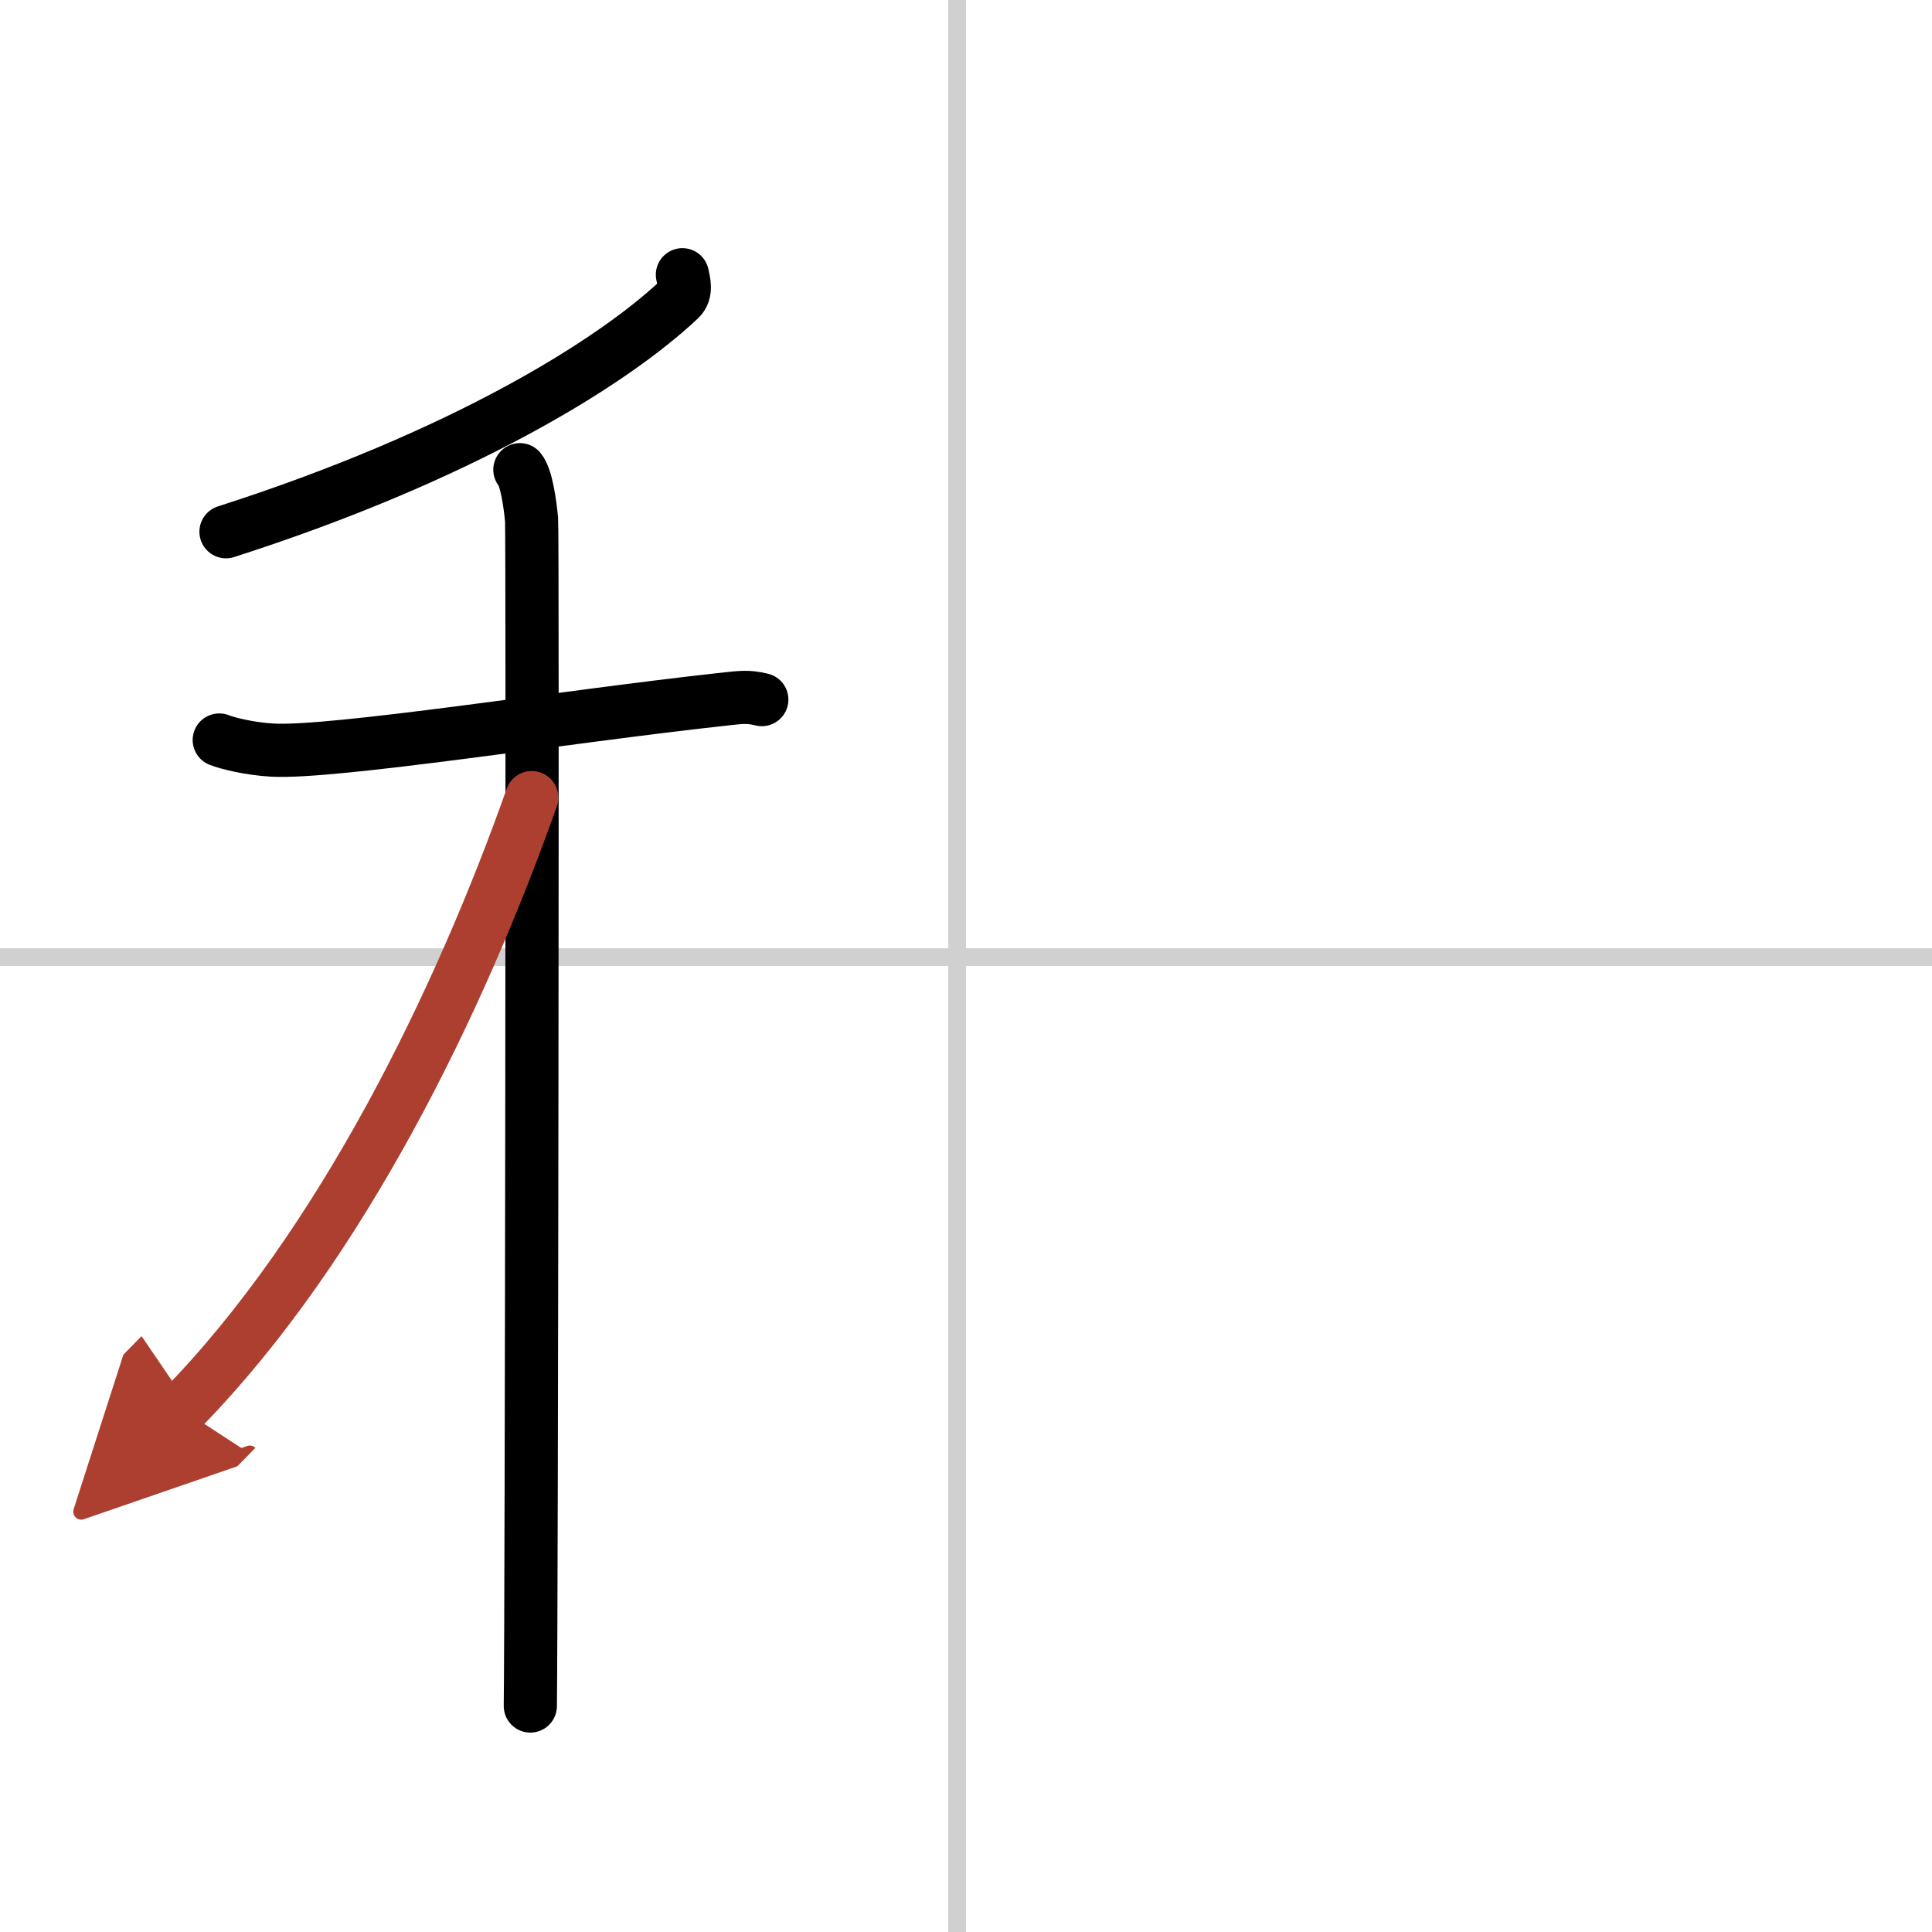 <svg width="400" height="400" viewBox="0 0 109 109" xmlns="http://www.w3.org/2000/svg"><defs><marker id="a" markerWidth="4" orient="auto" refX="1" refY="5" viewBox="0 0 10 10"><polyline points="0 0 10 5 0 10 1 5" fill="#ad3f31" stroke="#ad3f31"/></marker></defs><g fill="none" stroke="#000" stroke-linecap="round" stroke-linejoin="round" stroke-width="3"><rect width="100%" height="100%" fill="#fff" stroke="#fff"/><line x1="54" x2="54" y2="109" stroke="#d0d0d0" stroke-width="1"/><line x2="109" y1="54" y2="54" stroke="#d0d0d0" stroke-width="1"/><path d="M38.5,15.5c0.07,0.34,0.27,0.98-0.15,1.37C34.5,20.5,26,25.75,12.75,30"/><path d="m12.37 41.75c0.47 0.19 1.74 0.5 3 0.57 3.47 0.19 16.58-1.9 25.25-2.85 1.26-0.14 1.57-0.19 2.36 0"/><path d="m29.33 26.5c0.37 0.43 0.58 1.95 0.66 2.82 0.07 0.87 0 61.51-0.07 66.93"/><path d="m30 45c-4 11.31-10.69 25.25-19.75 34.5" marker-end="url(#a)" stroke="#ad3f31"/></g></svg>
